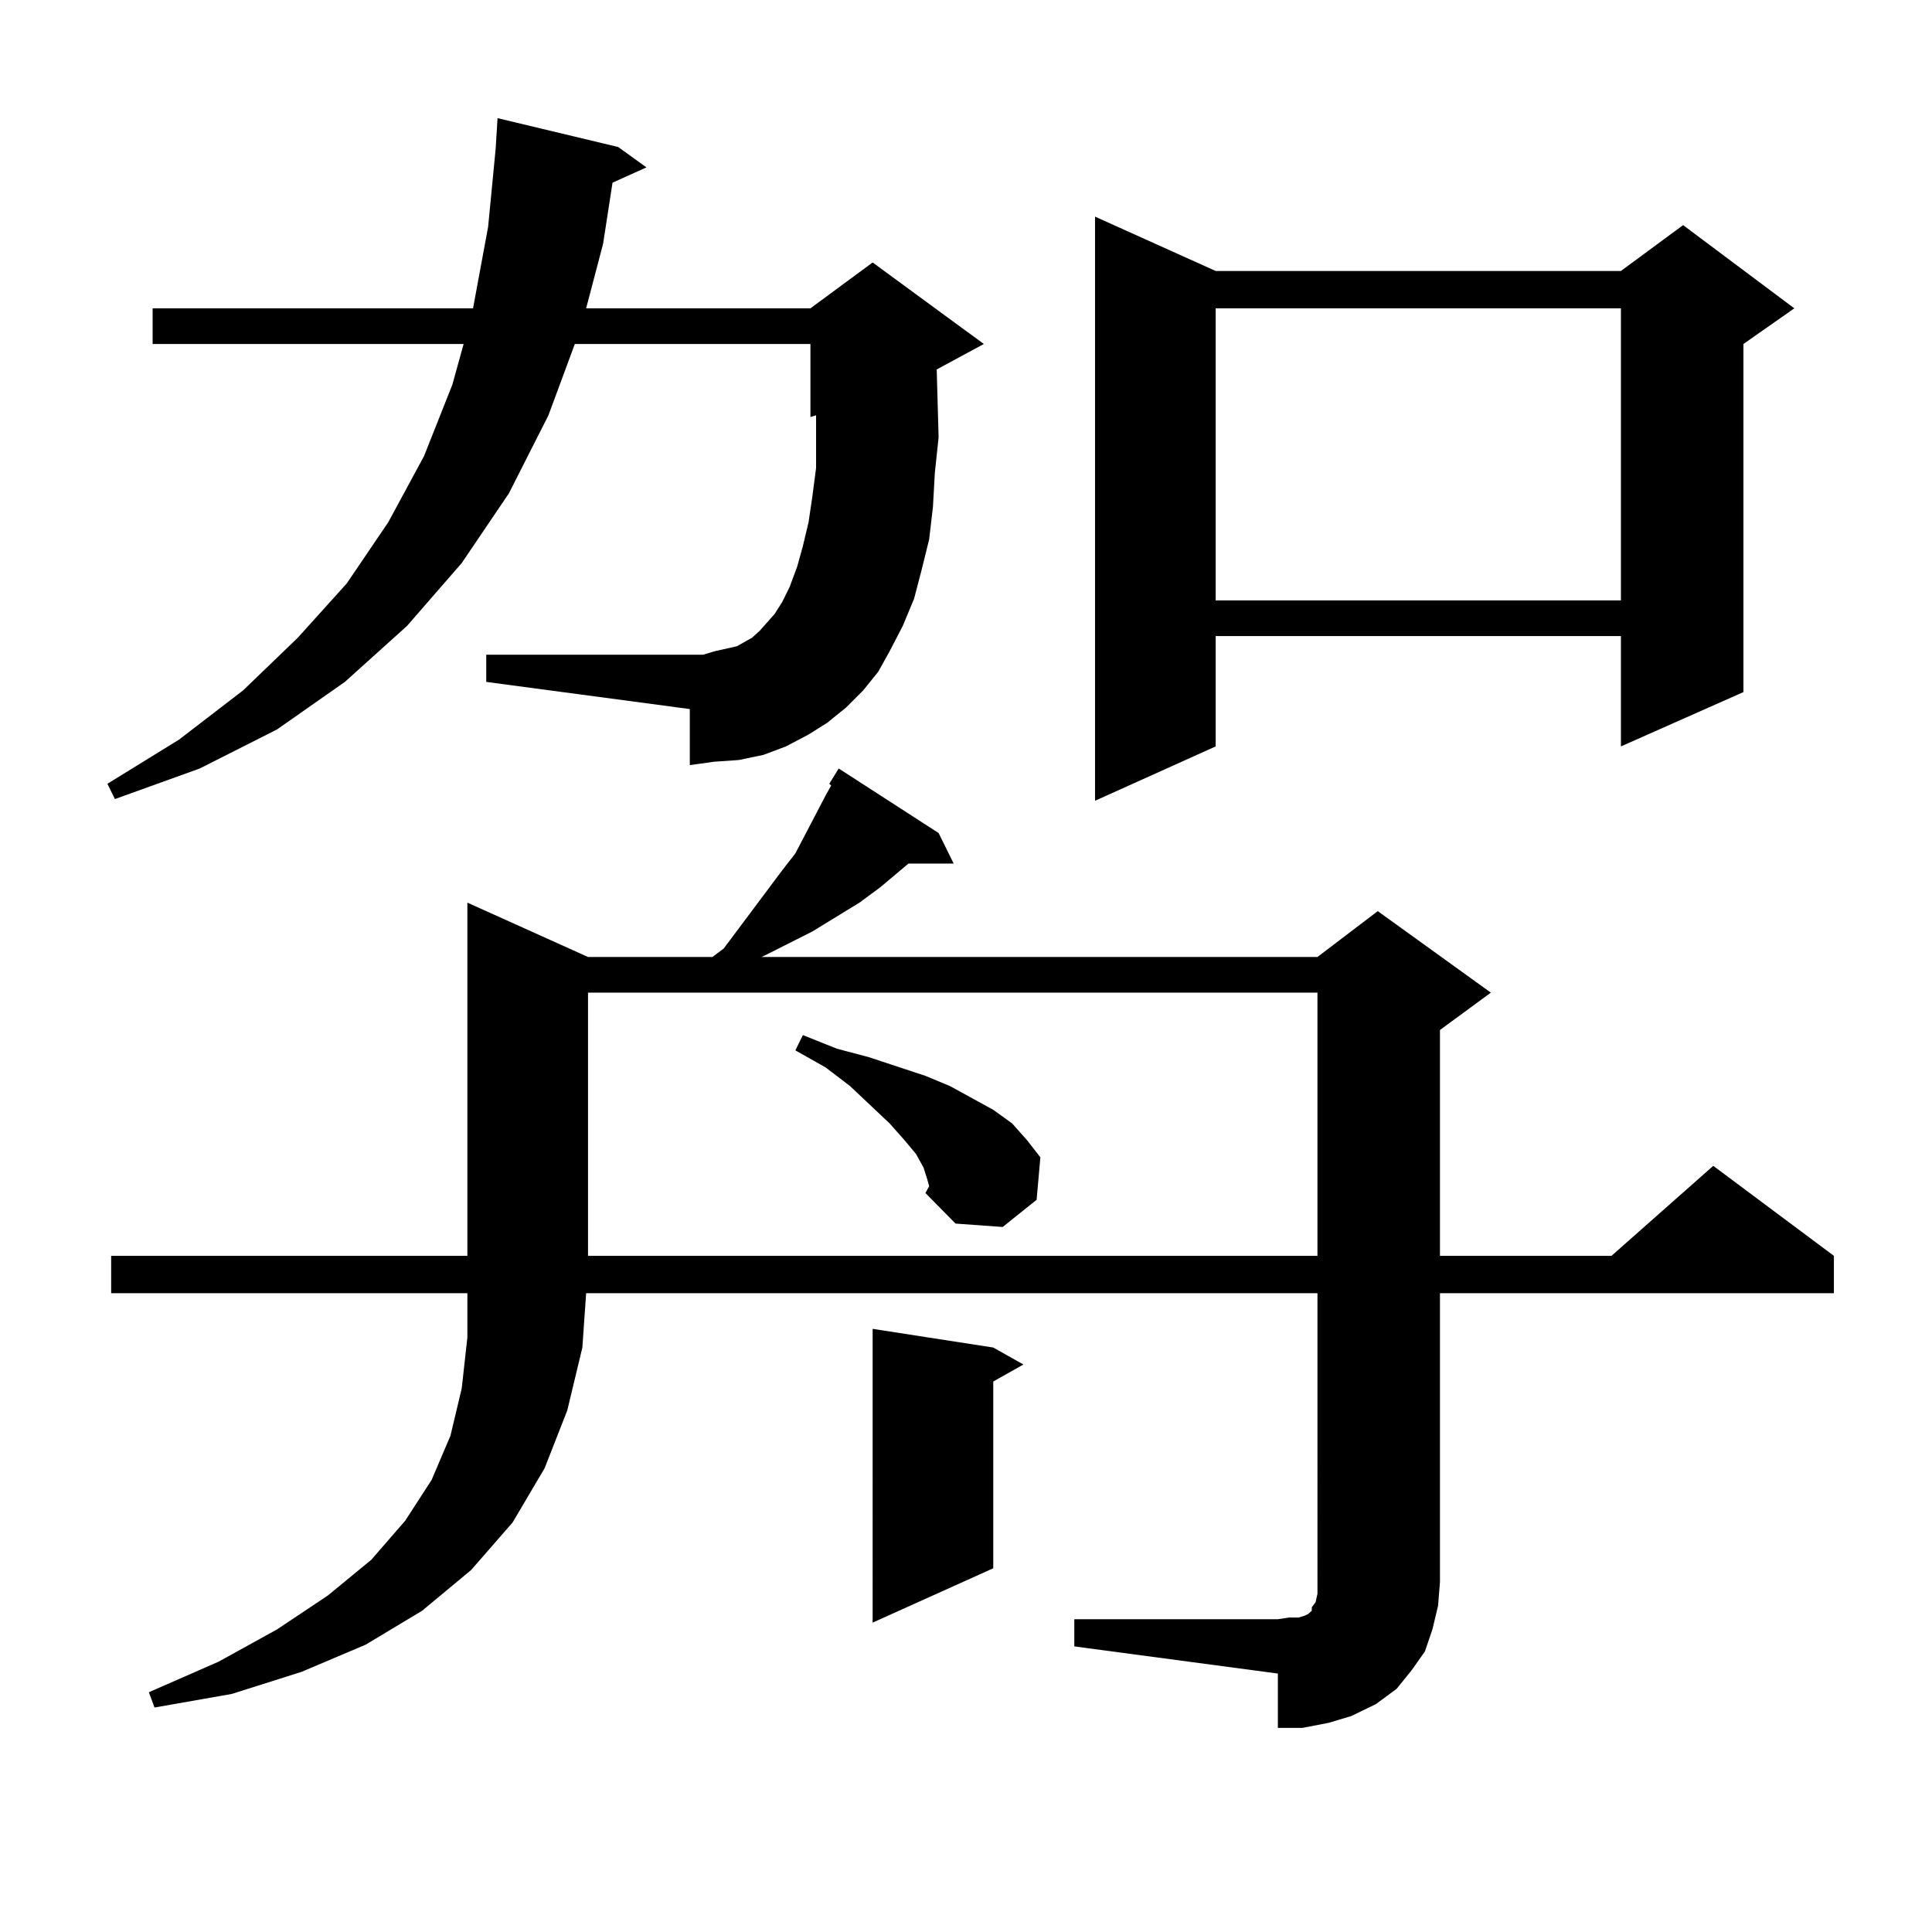 <?xml version="1.0" encoding="utf-8"?>
<!-- Generator: Adobe Illustrator 16.0.0, SVG Export Plug-In . SVG Version: 6.00 Build 0)  -->
<!DOCTYPE svg PUBLIC "-//W3C//DTD SVG 1.1//EN" "http://www.w3.org/Graphics/SVG/1.1/DTD/svg11.dtd">
<svg version="1.1" id="图层_1" xmlns="http://www.w3.org/2000/svg" xmlns:xlink="http://www.w3.org/1999/xlink" x="0px" y="0px"
	 width="1000px" height="1000px" viewBox="0 0 1000 1000" enable-background="new 0 0 1000 1000" xml:space="preserve">
<path d="M446.794,357.344l-8.78,8.789l-9.756,7.91l-9.756,6.152l-11.707,6.152l-11.707,4.395l-12.683,2.637l-12.683,0.879
	l-12.683,1.758v-29.004l-105.363-14.063v-14.063H357.04h6.829l5.854-1.758l11.707-2.637l7.805-4.395l3.902-3.516l7.805-8.789
	l3.902-6.152l3.902-7.91l3.902-10.547l2.927-10.547l2.927-12.305l1.951-13.184l1.951-14.941v-15.82v-11.426l-2.927,0.879v-37.793
	H297.529l-13.658,36.914l-20.487,40.43l-24.39,36.035l-28.292,32.52l-32.194,29.004l-35.121,24.609l-39.999,20.215l-43.901,15.82
	l-3.902-7.91l37.072-22.852l33.17-25.488l28.292-27.246l25.365-28.125l21.463-31.641l18.536-34.277l14.634-36.914l5.853-21.094
	H78.999V159.59h165.849l7.805-42.188l3.902-40.43l0.976-15.82l62.438,14.941l14.634,10.547l-17.561,7.91l-4.878,31.641l-8.78,33.398
	h116.095l32.194-23.73l57.56,42.188l-24.39,13.184l0.976,35.156l-1.951,18.457l-0.976,17.578l-1.951,16.699l-3.902,15.82
	l-3.902,14.941l-5.854,14.063l-6.829,13.184l-5.854,10.547L446.794,357.344z M556.06,838.105h105.363l5.854-0.879h4.878l2.927-0.879
	l1.951-0.879l0.976-0.879l0.976-0.879v-1.758l1.951-2.637l0.976-4.395v-6.152V669.355H303.383l-1.951,28.125L293.627,730
	l-11.707,29.883l-16.585,28.125l-21.463,24.609l-25.365,21.094l-29.268,17.578l-33.17,14.063l-36.097,11.426l-39.999,7.031
	l-2.927-7.91l36.097-15.82l30.243-16.699l26.341-17.578l22.438-18.457l17.561-20.215l13.658-21.094l9.756-22.852l5.853-24.609
	l2.927-26.367v-22.852H57.536V650.02h184.385V467.207l62.438,28.125h64.389l5.854-4.395l30.243-40.43l6.829-8.789l15.609-29.883
	l2.927-5.273l-0.976-0.879l4.878-7.91l51.706,33.398l7.805,15.82h-23.414l-14.634,12.305l-10.731,7.91l-24.39,14.941l-24.39,12.305
	l-1.951,0.879H681.91l31.219-23.73l58.535,42.188l-26.341,19.336V650.02h88.778l52.682-46.582l62.438,46.582v19.336H745.323V818.77
	l-0.976,12.305l-2.927,12.305l-3.902,11.426l-6.829,9.668l-7.805,9.668l-10.731,7.91l-12.683,6.152l-11.707,3.516l-13.658,2.637
	h-12.683V866.23L556.06,852.168V838.105z M304.358,513.789v136.23H681.91v-136.23H304.358z M479.964,610.469l-1.951-6.152
	l-3.902-7.031l-5.854-7.031l-7.805-8.789l-20.487-19.336l-12.683-9.668l-15.609-8.789l3.902-7.91l17.561,7.031l16.585,4.395
	l29.268,9.668l12.683,5.273l22.438,12.305l9.756,7.031l7.805,8.789l6.829,8.789l-1.951,21.973l-17.561,14.063l-24.39-1.758
	l-15.609-15.82l1.951-3.516L479.964,610.469z M514.109,697.48l15.609,8.789l-15.609,8.789v96.68l-62.438,28.125V687.813
	L514.109,697.48z M629.229,140.254h209.751l32.194-23.73l57.56,43.066l-26.341,18.457v180.176l-63.413,28.125v-57.129H629.229
	v57.129l-62.438,28.125V112.129L629.229,140.254z M629.229,159.59v151.172h209.751V159.59H629.229z"/>
</svg>
